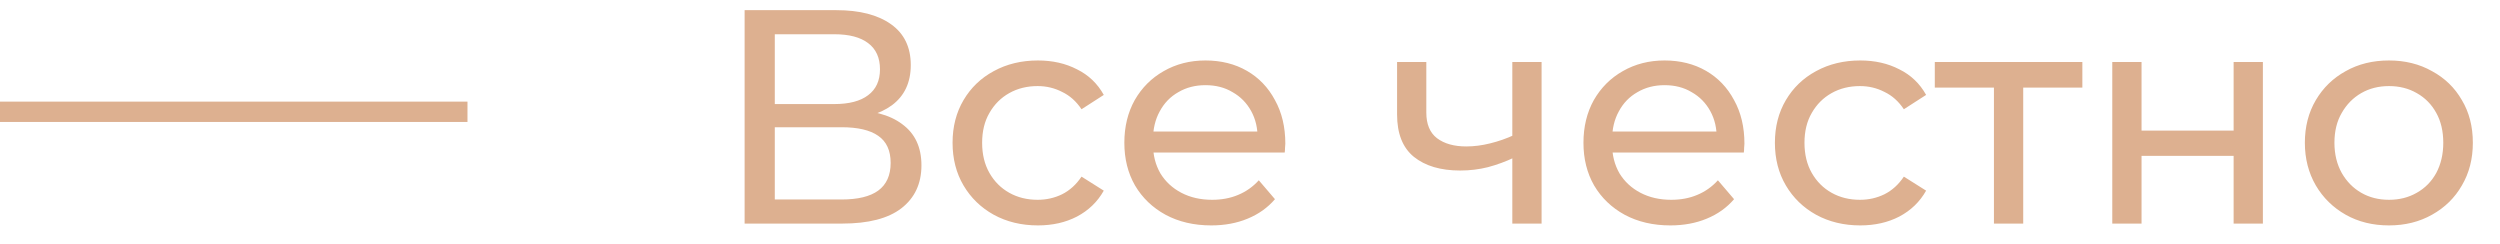 <?xml version="1.0" encoding="UTF-8"?> <svg xmlns="http://www.w3.org/2000/svg" width="123" height="12" viewBox="0 0 123 12" fill="none"><path d="M36.635 11V0.5H41.15C42.29 0.5 43.185 0.73 43.835 1.19C44.485 1.65 44.81 2.32 44.81 3.2C44.81 4.06 44.5 4.72 43.88 5.18C43.26 5.63 42.445 5.855 41.435 5.855L41.705 5.405C42.875 5.405 43.77 5.64 44.39 6.11C45.02 6.57 45.335 7.245 45.335 8.135C45.335 9.035 45.005 9.74 44.345 10.25C43.695 10.75 42.725 11 41.435 11H36.635ZM38.12 9.815H41.405C42.205 9.815 42.805 9.67 43.205 9.38C43.615 9.08 43.82 8.625 43.82 8.015C43.82 7.405 43.615 6.96 43.205 6.68C42.805 6.4 42.205 6.26 41.405 6.26H38.12V9.815ZM38.12 5.12H41.045C41.775 5.12 42.33 4.975 42.71 4.685C43.1 4.395 43.295 3.97 43.295 3.41C43.295 2.84 43.1 2.41 42.71 2.12C42.33 1.83 41.775 1.685 41.045 1.685H38.12V5.12ZM51.066 11.09C50.256 11.09 49.531 10.915 48.891 10.565C48.261 10.215 47.766 9.735 47.406 9.125C47.046 8.515 46.866 7.815 46.866 7.025C46.866 6.235 47.046 5.535 47.406 4.925C47.766 4.315 48.261 3.84 48.891 3.5C49.531 3.15 50.256 2.975 51.066 2.975C51.786 2.975 52.426 3.12 52.986 3.41C53.556 3.69 53.996 4.11 54.306 4.67L53.211 5.375C52.951 4.985 52.631 4.7 52.251 4.52C51.881 4.33 51.481 4.235 51.051 4.235C50.531 4.235 50.066 4.35 49.656 4.58C49.246 4.81 48.921 5.135 48.681 5.555C48.441 5.965 48.321 6.455 48.321 7.025C48.321 7.595 48.441 8.09 48.681 8.51C48.921 8.93 49.246 9.255 49.656 9.485C50.066 9.715 50.531 9.83 51.051 9.83C51.481 9.83 51.881 9.74 52.251 9.56C52.631 9.37 52.951 9.08 53.211 8.69L54.306 9.38C53.996 9.93 53.556 10.355 52.986 10.655C52.426 10.945 51.786 11.09 51.066 11.09ZM59.593 11.09C58.743 11.09 57.993 10.915 57.343 10.565C56.703 10.215 56.203 9.735 55.843 9.125C55.493 8.515 55.318 7.815 55.318 7.025C55.318 6.235 55.488 5.535 55.828 4.925C56.178 4.315 56.653 3.84 57.253 3.5C57.863 3.15 58.548 2.975 59.308 2.975C60.078 2.975 60.758 3.145 61.348 3.485C61.938 3.825 62.398 4.305 62.728 4.925C63.068 5.535 63.238 6.25 63.238 7.07C63.238 7.13 63.233 7.2 63.223 7.28C63.223 7.36 63.218 7.435 63.208 7.505H56.443V6.47H62.458L61.873 6.83C61.883 6.32 61.778 5.865 61.558 5.465C61.338 5.065 61.033 4.755 60.643 4.535C60.263 4.305 59.818 4.19 59.308 4.19C58.808 4.19 58.363 4.305 57.973 4.535C57.583 4.755 57.278 5.07 57.058 5.48C56.838 5.88 56.728 6.34 56.728 6.86V7.1C56.728 7.63 56.848 8.105 57.088 8.525C57.338 8.935 57.683 9.255 58.123 9.485C58.563 9.715 59.068 9.83 59.638 9.83C60.108 9.83 60.533 9.75 60.913 9.59C61.303 9.43 61.643 9.19 61.933 8.87L62.728 9.8C62.368 10.22 61.918 10.54 61.378 10.76C60.848 10.98 60.253 11.09 59.593 11.09ZM74.51 7.745C74.091 7.945 73.656 8.105 73.206 8.225C72.766 8.335 72.311 8.39 71.841 8.39C70.88 8.39 70.121 8.165 69.561 7.715C69.01 7.265 68.736 6.57 68.736 5.63V3.05H70.175V5.54C70.175 6.11 70.35 6.53 70.701 6.8C71.061 7.07 71.54 7.205 72.141 7.205C72.52 7.205 72.91 7.155 73.311 7.055C73.721 6.955 74.121 6.815 74.51 6.635V7.745ZM74.406 11V3.05H75.846V11H74.406ZM82.181 11.09C81.331 11.09 80.581 10.915 79.931 10.565C79.291 10.215 78.791 9.735 78.431 9.125C78.081 8.515 77.906 7.815 77.906 7.025C77.906 6.235 78.076 5.535 78.416 4.925C78.766 4.315 79.241 3.84 79.841 3.5C80.451 3.15 81.136 2.975 81.896 2.975C82.666 2.975 83.346 3.145 83.936 3.485C84.526 3.825 84.986 4.305 85.316 4.925C85.656 5.535 85.826 6.25 85.826 7.07C85.826 7.13 85.821 7.2 85.811 7.28C85.811 7.36 85.806 7.435 85.796 7.505H79.031V6.47H85.046L84.461 6.83C84.471 6.32 84.366 5.865 84.146 5.465C83.926 5.065 83.621 4.755 83.231 4.535C82.851 4.305 82.406 4.19 81.896 4.19C81.396 4.19 80.951 4.305 80.561 4.535C80.171 4.755 79.866 5.07 79.646 5.48C79.426 5.88 79.316 6.34 79.316 6.86V7.1C79.316 7.63 79.436 8.105 79.676 8.525C79.926 8.935 80.271 9.255 80.711 9.485C81.151 9.715 81.656 9.83 82.226 9.83C82.696 9.83 83.121 9.75 83.501 9.59C83.891 9.43 84.231 9.19 84.521 8.87L85.316 9.8C84.956 10.22 84.506 10.54 83.966 10.76C83.436 10.98 82.841 11.09 82.181 11.09ZM91.525 11.09C90.715 11.09 89.99 10.915 89.35 10.565C88.72 10.215 88.225 9.735 87.865 9.125C87.505 8.515 87.325 7.815 87.325 7.025C87.325 6.235 87.505 5.535 87.865 4.925C88.225 4.315 88.72 3.84 89.35 3.5C89.99 3.15 90.715 2.975 91.525 2.975C92.245 2.975 92.885 3.12 93.445 3.41C94.015 3.69 94.455 4.11 94.765 4.67L93.67 5.375C93.41 4.985 93.09 4.7 92.71 4.52C92.34 4.33 91.94 4.235 91.51 4.235C90.99 4.235 90.525 4.35 90.115 4.58C89.705 4.81 89.38 5.135 89.14 5.555C88.9 5.965 88.78 6.455 88.78 7.025C88.78 7.595 88.9 8.09 89.14 8.51C89.38 8.93 89.705 9.255 90.115 9.485C90.525 9.715 90.99 9.83 91.51 9.83C91.94 9.83 92.34 9.74 92.71 9.56C93.09 9.37 93.41 9.08 93.67 8.69L94.765 9.38C94.455 9.93 94.015 10.355 93.445 10.655C92.885 10.945 92.245 11.09 91.525 11.09ZM98.102 11V3.935L98.462 4.31H95.192V3.05H102.452V4.31H99.197L99.542 3.935V11H98.102ZM103.924 11V3.05H105.364V6.425H109.894V3.05H111.334V11H109.894V7.67H105.364V11H103.924ZM117.539 11.09C116.739 11.09 116.029 10.915 115.409 10.565C114.789 10.215 114.299 9.735 113.939 9.125C113.579 8.505 113.399 7.805 113.399 7.025C113.399 6.235 113.579 5.535 113.939 4.925C114.299 4.315 114.789 3.84 115.409 3.5C116.029 3.15 116.739 2.975 117.539 2.975C118.329 2.975 119.034 3.15 119.654 3.5C120.284 3.84 120.774 4.315 121.124 4.925C121.484 5.525 121.664 6.225 121.664 7.025C121.664 7.815 121.484 8.515 121.124 9.125C120.774 9.735 120.284 10.215 119.654 10.565C119.034 10.915 118.329 11.09 117.539 11.09ZM117.539 9.83C118.049 9.83 118.504 9.715 118.904 9.485C119.314 9.255 119.634 8.93 119.864 8.51C120.094 8.08 120.209 7.585 120.209 7.025C120.209 6.455 120.094 5.965 119.864 5.555C119.634 5.135 119.314 4.81 118.904 4.58C118.504 4.35 118.049 4.235 117.539 4.235C117.029 4.235 116.574 4.35 116.174 4.58C115.774 4.81 115.454 5.135 115.214 5.555C114.974 5.965 114.854 6.455 114.854 7.025C114.854 7.585 114.974 8.08 115.214 8.51C115.454 8.93 115.774 9.255 116.174 9.485C116.574 9.715 117.029 9.83 117.539 9.83Z" fill="#DDB090"></path><line y1="5.5" x2="23" y2="5.5" stroke="#DDB090"></line></svg> 